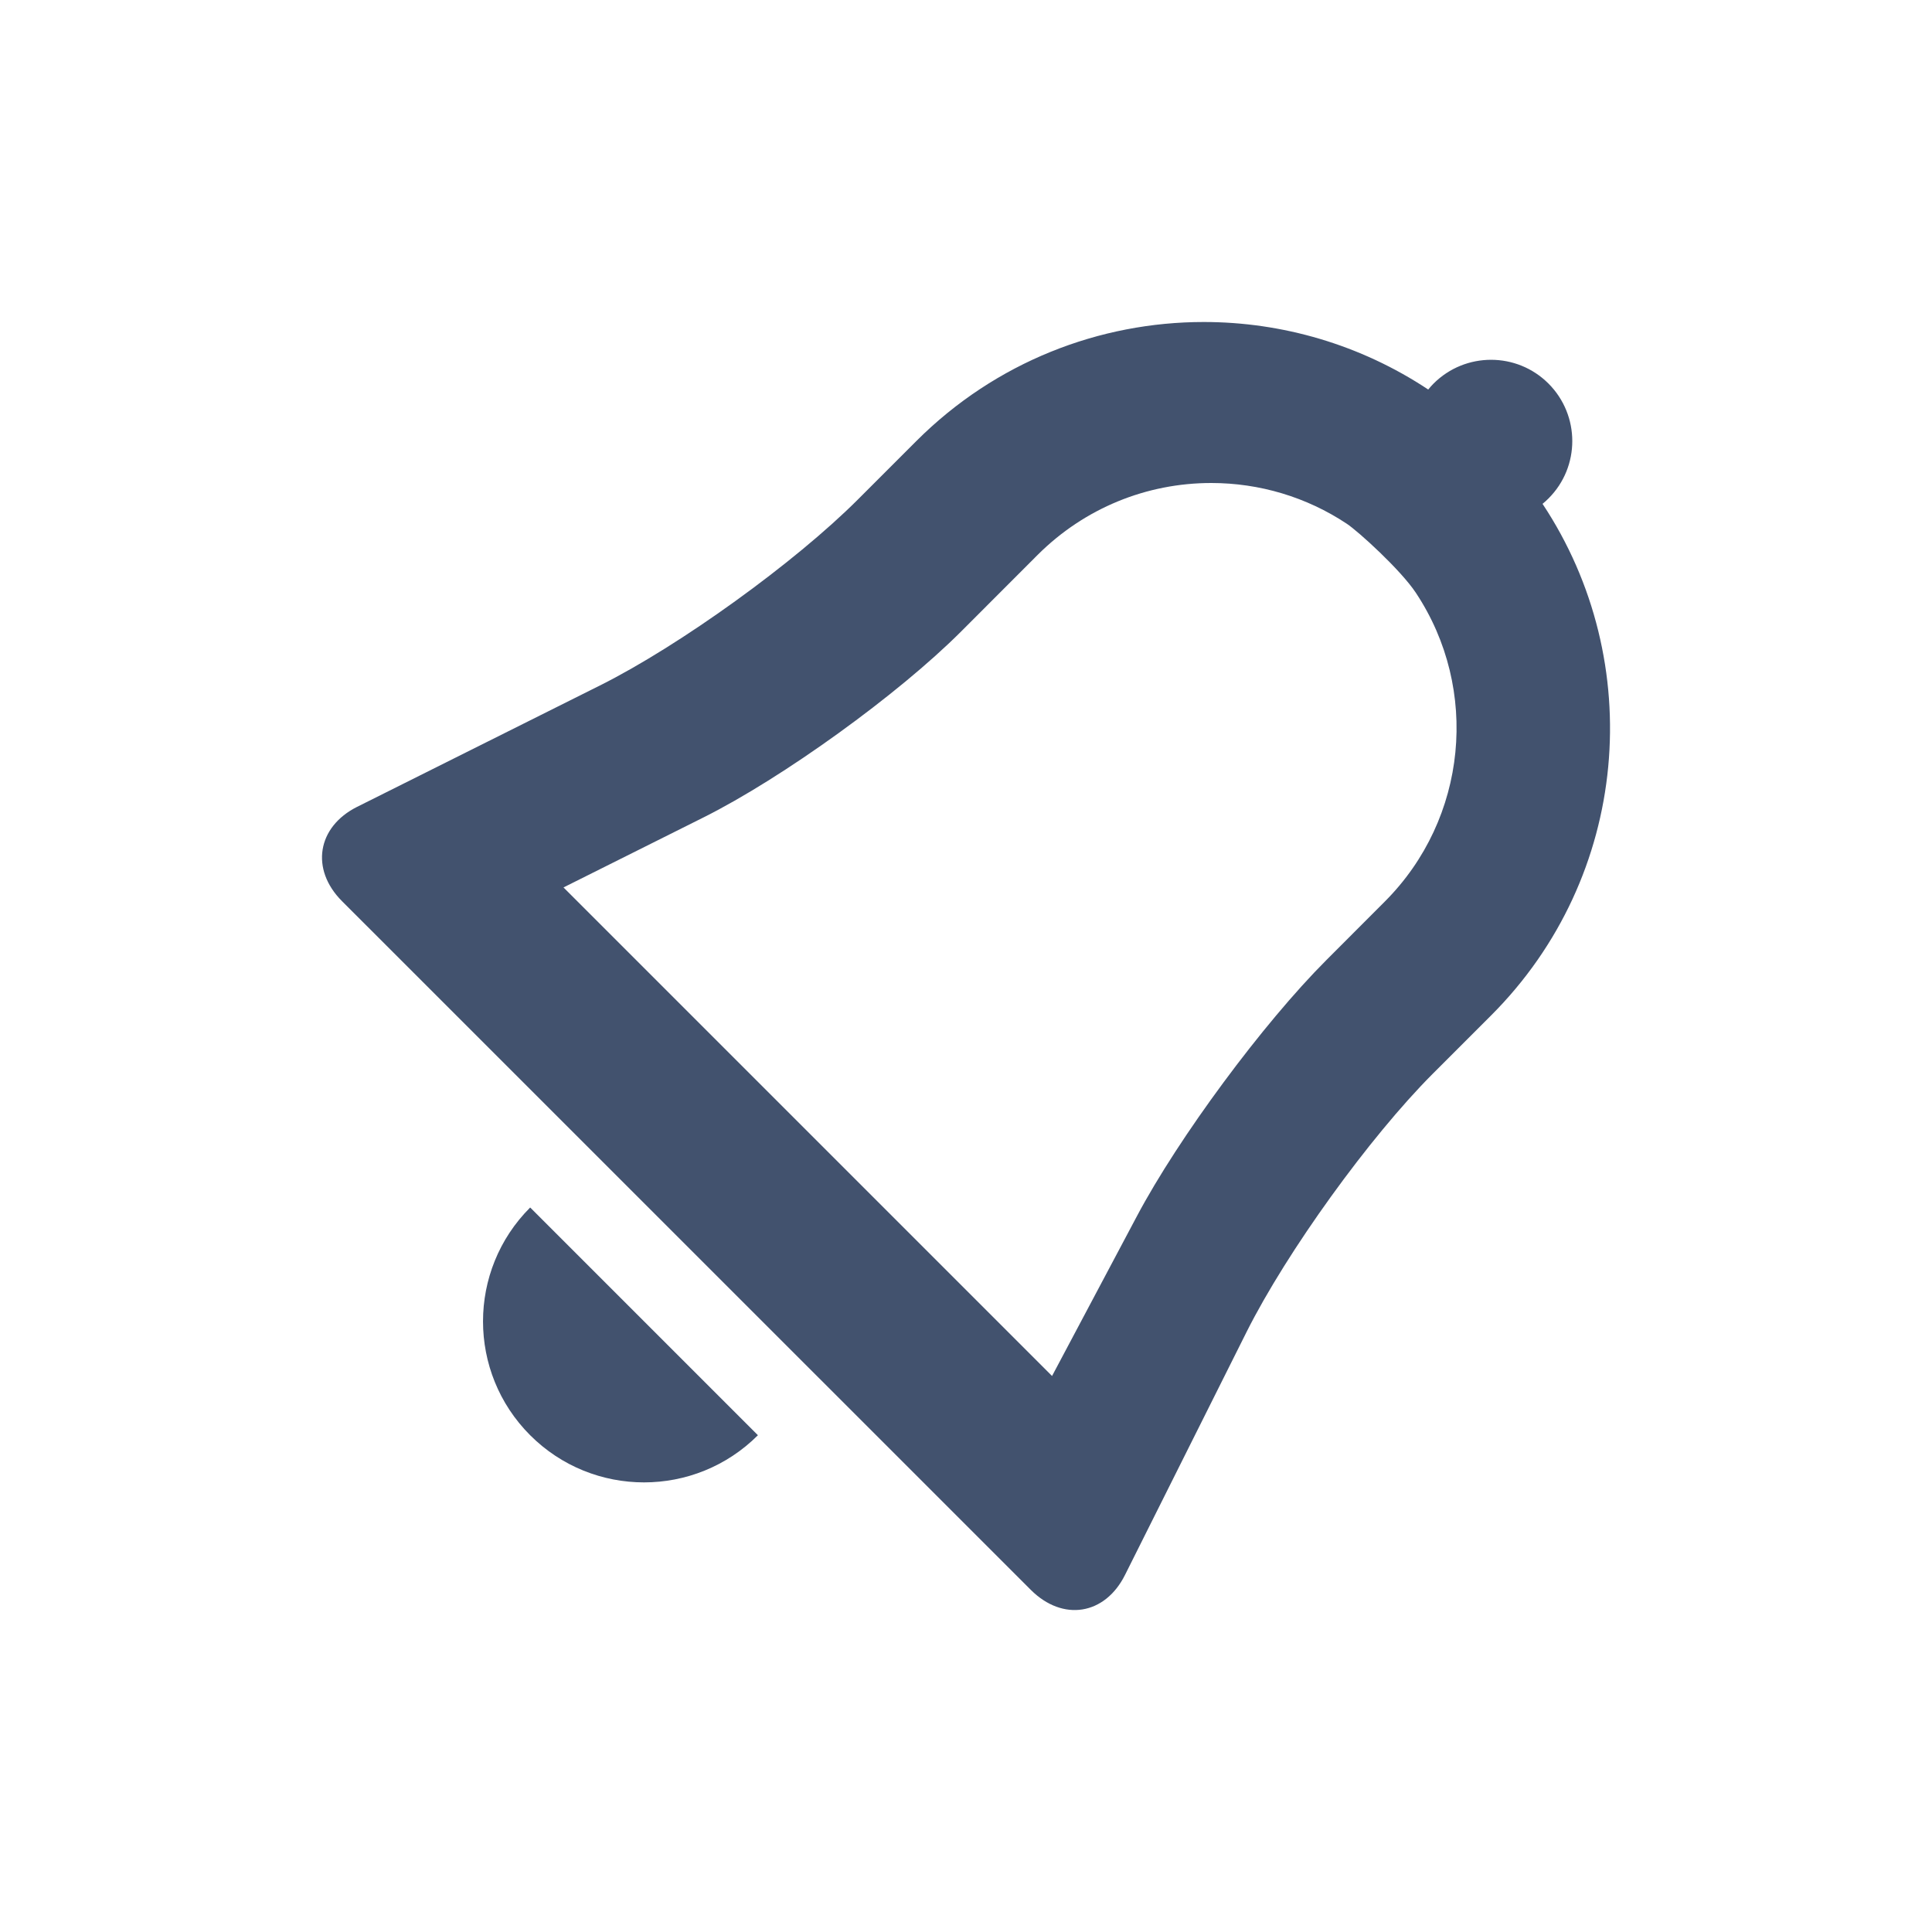 <?xml version="1.0" encoding="UTF-8" standalone="no"?>
<svg width="24px" height="24px" viewBox="0 0 24 24" version="1.1" xmlns="http://www.w3.org/2000/svg" xmlns:xlink="http://www.w3.org/1999/xlink">
    <!-- Generator: Sketch 45.1 (43504) - http://www.bohemiancoding.com/sketch -->
    <title>icons/notification-direct</title>
    <desc>Created with Sketch.</desc>
    <defs></defs>
    <g id="Global" stroke="none" stroke-width="1" fill="none" fill-rule="evenodd">
        <g id="icons/notification-direct" fill="#42526E">
            <path d="M6.586,17.829 C7.367,18.61 8.634,18.61 9.415,17.829 L6.586,15 C5.805,15.781 5.805,17.048 6.586,17.829 Z" id="Clip-2-Copy"></path>
            <path d="M11.384,5.478 C12.37,4.493 13.662,4 14.954,4 C15.926,4 16.899,4.28 17.742,4.839 C17.762,4.813 17.785,4.789 17.808,4.765 C18.203,4.371 18.842,4.371 19.236,4.765 C19.63,5.16 19.63,5.799 19.236,6.192 C19.212,6.216 19.187,6.239 19.162,6.259 C20.463,8.22 20.25,10.888 18.522,12.615 L17.797,13.34 C17.015,14.123 15.984,15.551 15.485,16.547 L13.976,19.563 C13.727,20.063 13.203,20.147 12.805,19.75 L4.249,11.195 C3.852,10.798 3.941,10.271 4.436,10.023 L7.453,8.515 C8.442,8.021 9.874,6.989 10.659,6.203 L11.384,5.478 Z M14.123,15.108 C14.64,14.133 15.691,12.712 16.477,11.926 L17.202,11.2 C18.231,10.171 18.383,8.562 17.589,7.365 C17.4,7.079 16.871,6.599 16.73,6.506 C16.23,6.174 15.645,6 15.047,6 C14.243,6 13.473,6.312 12.891,6.892 L11.941,7.843 C11.157,8.628 9.722,9.663 8.74,10.154 L7,11.024 L13.069,17.093 L14.123,15.108 Z" id="Combined-Shape"></path>
        </g>
    </g>
</svg>